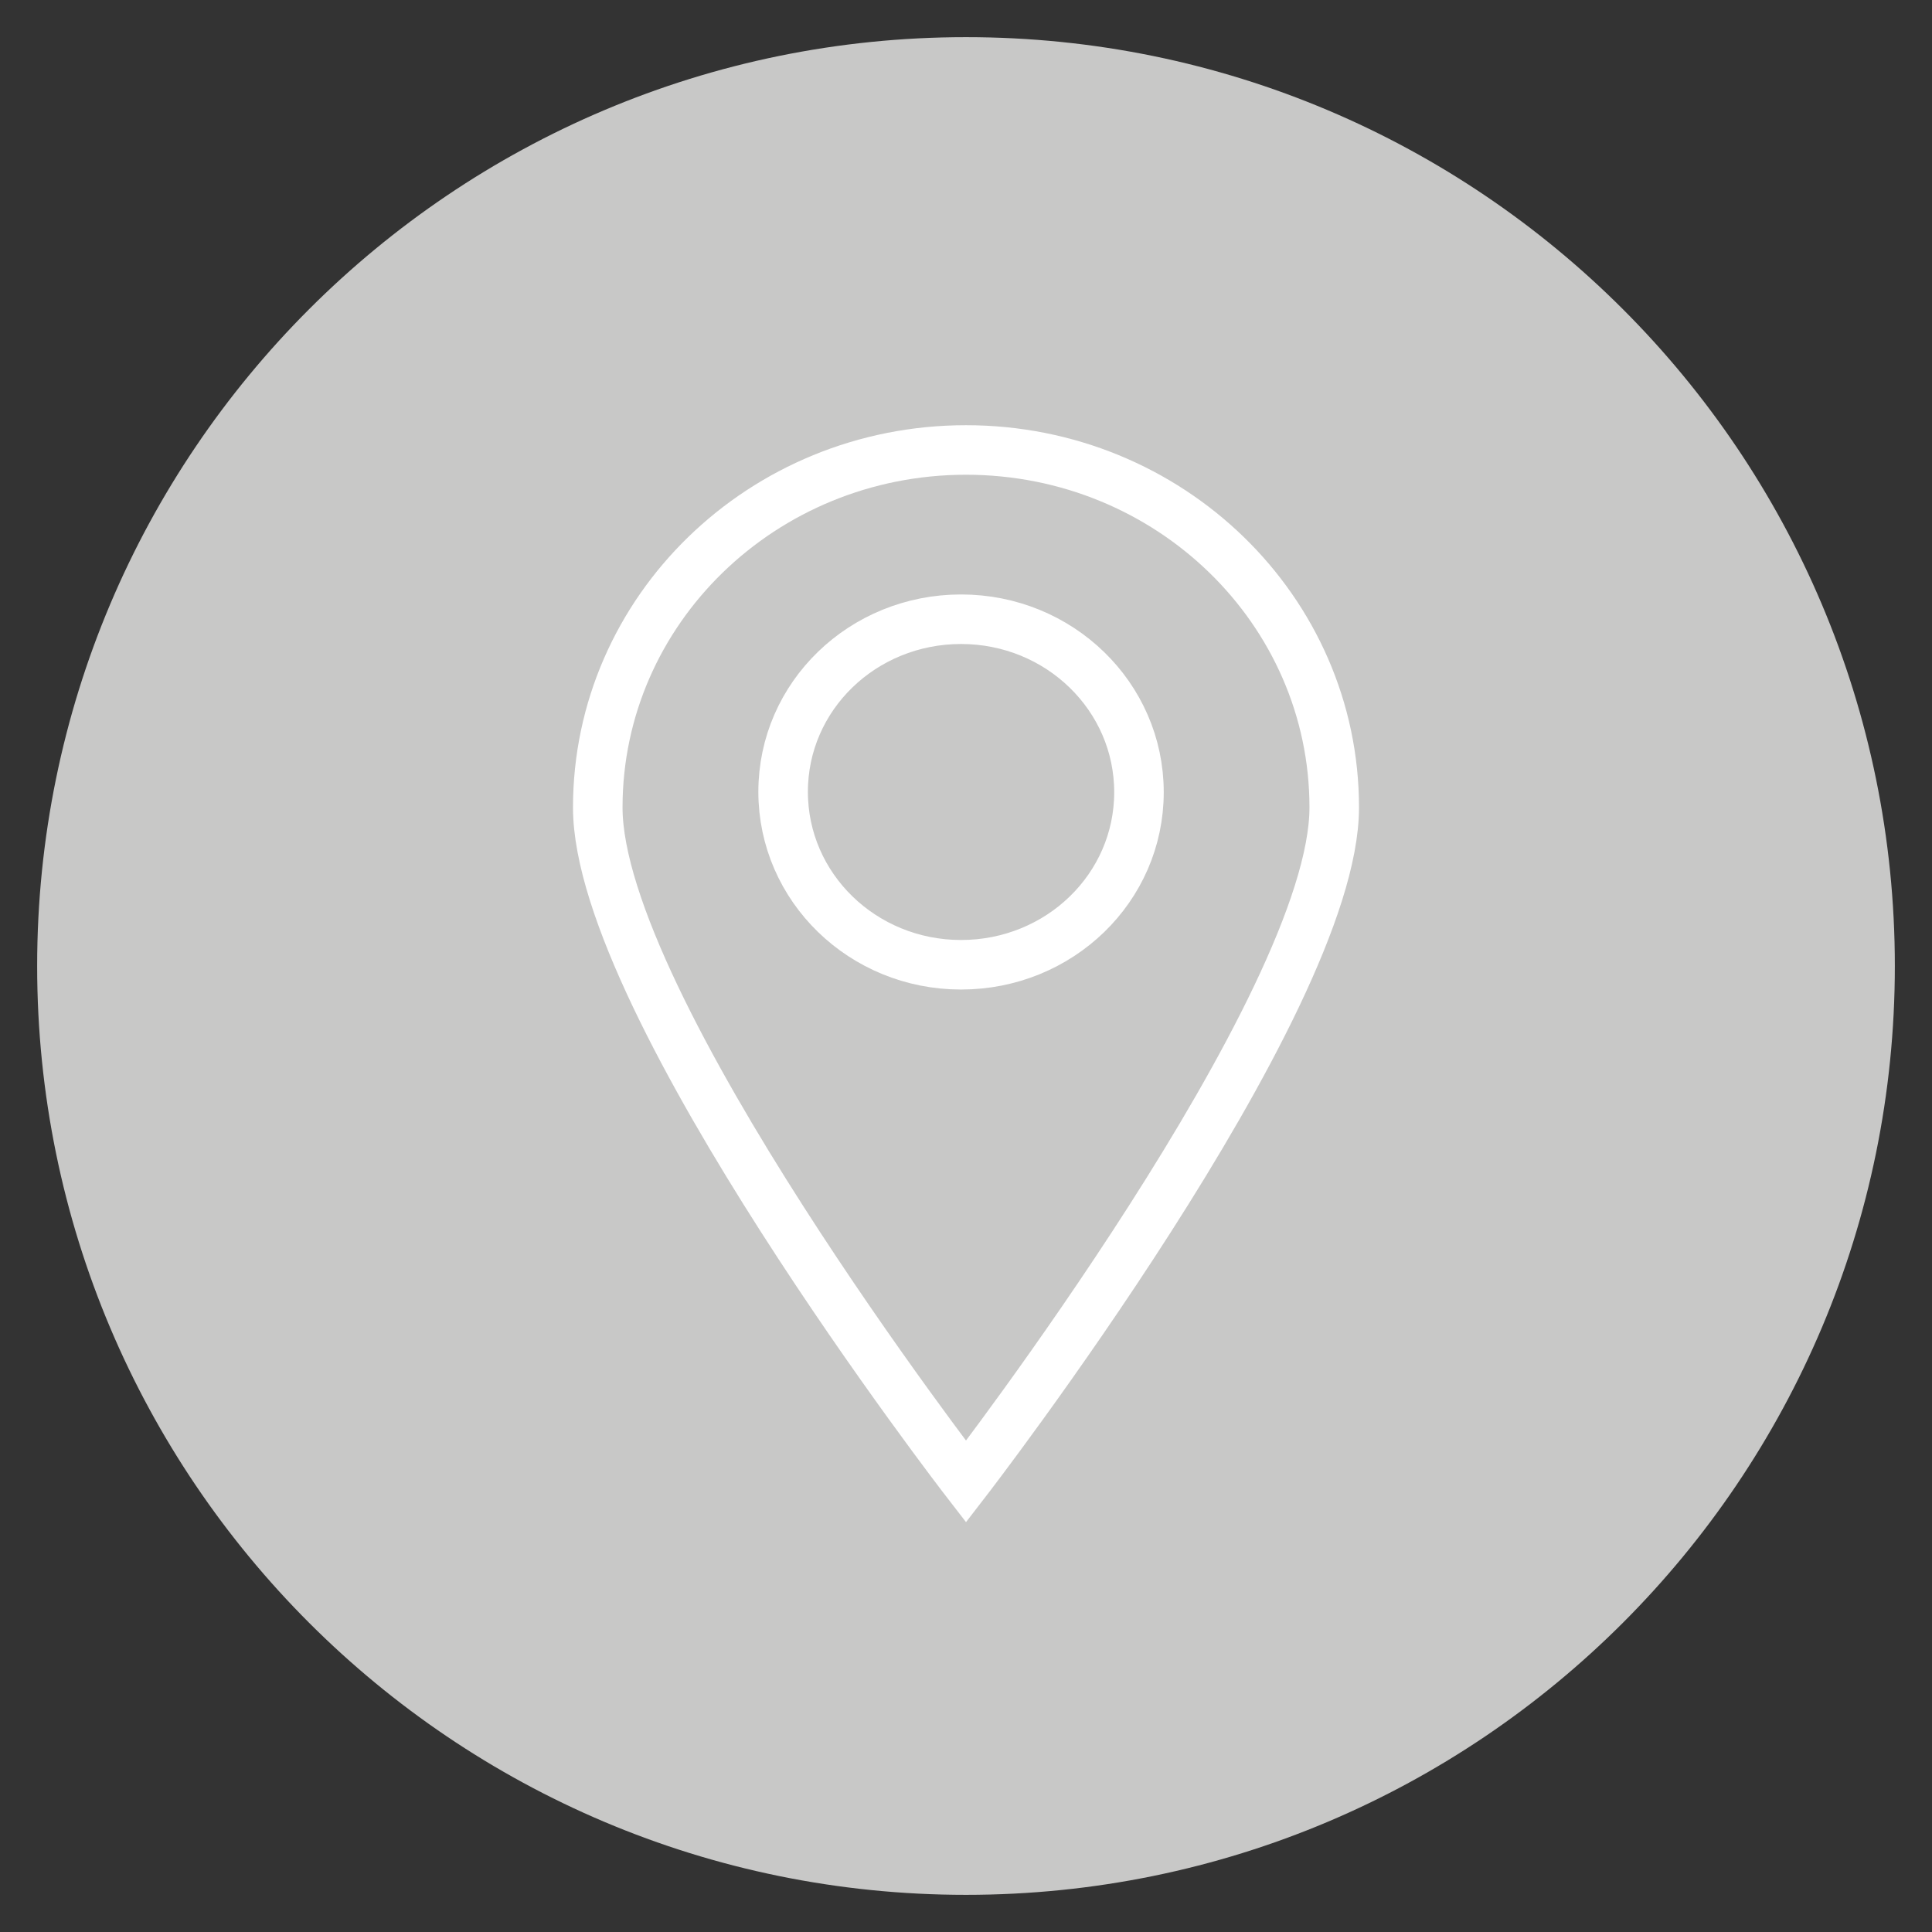 <?xml version="1.0" encoding="utf-8"?>
<!-- Generator: Adobe Illustrator 25.1.0, SVG Export Plug-In . SVG Version: 6.00 Build 0)  -->
<svg version="1.1" xmlns="http://www.w3.org/2000/svg" xmlns:xlink="http://www.w3.org/1999/xlink" x="0px" y="0px"
	 viewBox="0 0 46.8 46.8" style="enable-background:new 0 0 46.8 46.8;" xml:space="preserve">
<rect x="0" y="0" width="46.8" height="46.8" fill="#333333" stroke="none"/>
<style type="text/css">
	.st0{fill:#C8C8C7;}
	.st1{display:none;}
	.st2{display:inline;fill:#682566;}
	.st3{display:inline;fill:#BE1E2D;}
	.st4{display:inline;fill:#F18A21;}
	.st5{display:inline;fill:#3CAE49;}
	.st6{display:inline;fill:#00B1E1;}
	.st7{display:inline;fill:#DEB209;}
	.st8{display:inline;fill:#004B85;}
	.st9{display:inline;fill:none;stroke:#FFFFFF;stroke-width:1.215;stroke-miterlimit:10;}
	.st10{clip-path:url(#SVGID_2_);fill:none;stroke:#FFFFFF;stroke-width:1.2;stroke-miterlimit:10;}
</style>
<g id="Gray">
	<path class="st0" d="M23.4,45.9c12.43,0,22.5-10.07,22.5-22.5c0-12.43-10.07-22.5-22.5-22.5S0.9,10.97,0.9,23.4
		C0.9,35.83,10.97,45.9,23.4,45.9"/>
</g>
<g id="Purple" class="st1">
	<path class="st2" d="M23.4,45.9c12.43,0,22.5-10.07,22.5-22.5c0-12.43-10.07-22.5-22.5-22.5S0.9,10.97,0.9,23.4
		C0.9,35.83,10.97,45.9,23.4,45.9"/>
</g>
<g id="Red" class="st1">
	<path class="st3" d="M23.4,45.9c12.43,0,22.5-10.07,22.5-22.5c0-12.43-10.07-22.5-22.5-22.5S0.9,10.97,0.9,23.4
		C0.9,35.83,10.97,45.9,23.4,45.9"/>
</g>
<g id="Orange" class="st1">
	<path class="st4" d="M23.4,45.9c12.43,0,22.5-10.07,22.5-22.5c0-12.43-10.07-22.5-22.5-22.5S0.9,10.97,0.9,23.4
		C0.9,35.83,10.97,45.9,23.4,45.9"/>
</g>
<g id="Green" class="st1">
	<path class="st5" d="M23.4,45.9c12.43,0,22.5-10.07,22.5-22.5c0-12.43-10.07-22.5-22.5-22.5S0.9,10.97,0.9,23.4
		C0.9,35.83,10.97,45.9,23.4,45.9"/>
</g>
<g id="Lt_Blue" class="st1">
	<path class="st6" d="M23.4,45.9c12.43,0,22.5-10.07,22.5-22.5c0-12.43-10.07-22.5-22.5-22.5S0.9,10.97,0.9,23.4
		C0.9,35.83,10.97,45.9,23.4,45.9"/>
</g>
<g id="Yellow" class="st1">
	<path class="st7" d="M23.4,45.9c12.43,0,22.5-10.07,22.5-22.5c0-12.43-10.07-22.5-22.5-22.5S0.9,10.97,0.9,23.4
		C0.9,35.83,10.97,45.9,23.4,45.9"/>
</g>
<g id="Dk_Blue" class="st1">
	<path class="st8" d="M23.4,45.9c12.43,0,22.5-10.07,22.5-22.5c0-12.43-10.07-22.5-22.5-22.5S0.9,10.97,0.9,23.4
		C0.9,35.83,10.97,45.9,23.4,45.9"/>
</g>
<g id="White_Stroke_1_" class="st1">
	<path id="White_Stroke" class="st9" d="M23.4,45.9c12.43,0,22.5-10.07,22.5-22.5c0-12.43-10.07-22.5-22.5-22.5S0.9,10.97,0.9,23.4
		C0.9,35.83,10.97,45.9,23.4,45.9"/>
</g>
<g id="Icon_1_">
	<g>
		<defs>
			<rect id="SVGID_1_" x="13.26" y="9.61" width="20.29" height="27.58"/>
		</defs>
		<clipPath id="SVGID_2_">
			<use xlink:href="#SVGID_1_"  style="overflow:visible;"/>
		</clipPath>
		<path class="st10" d="M23.28,23.37c-2.38,0-4.31-1.87-4.31-4.19S20.9,15,23.28,15s4.31,1.87,4.31,4.19S25.66,23.37,23.28,23.37
			 M23.4,10.9c-4.93,0-8.92,3.88-8.92,8.66c0,4.79,8.92,16.33,8.92,16.33s8.92-11.55,8.92-16.33C32.32,14.78,28.33,10.9,23.4,10.9"
			/>
	</g>
</g>
</svg>
